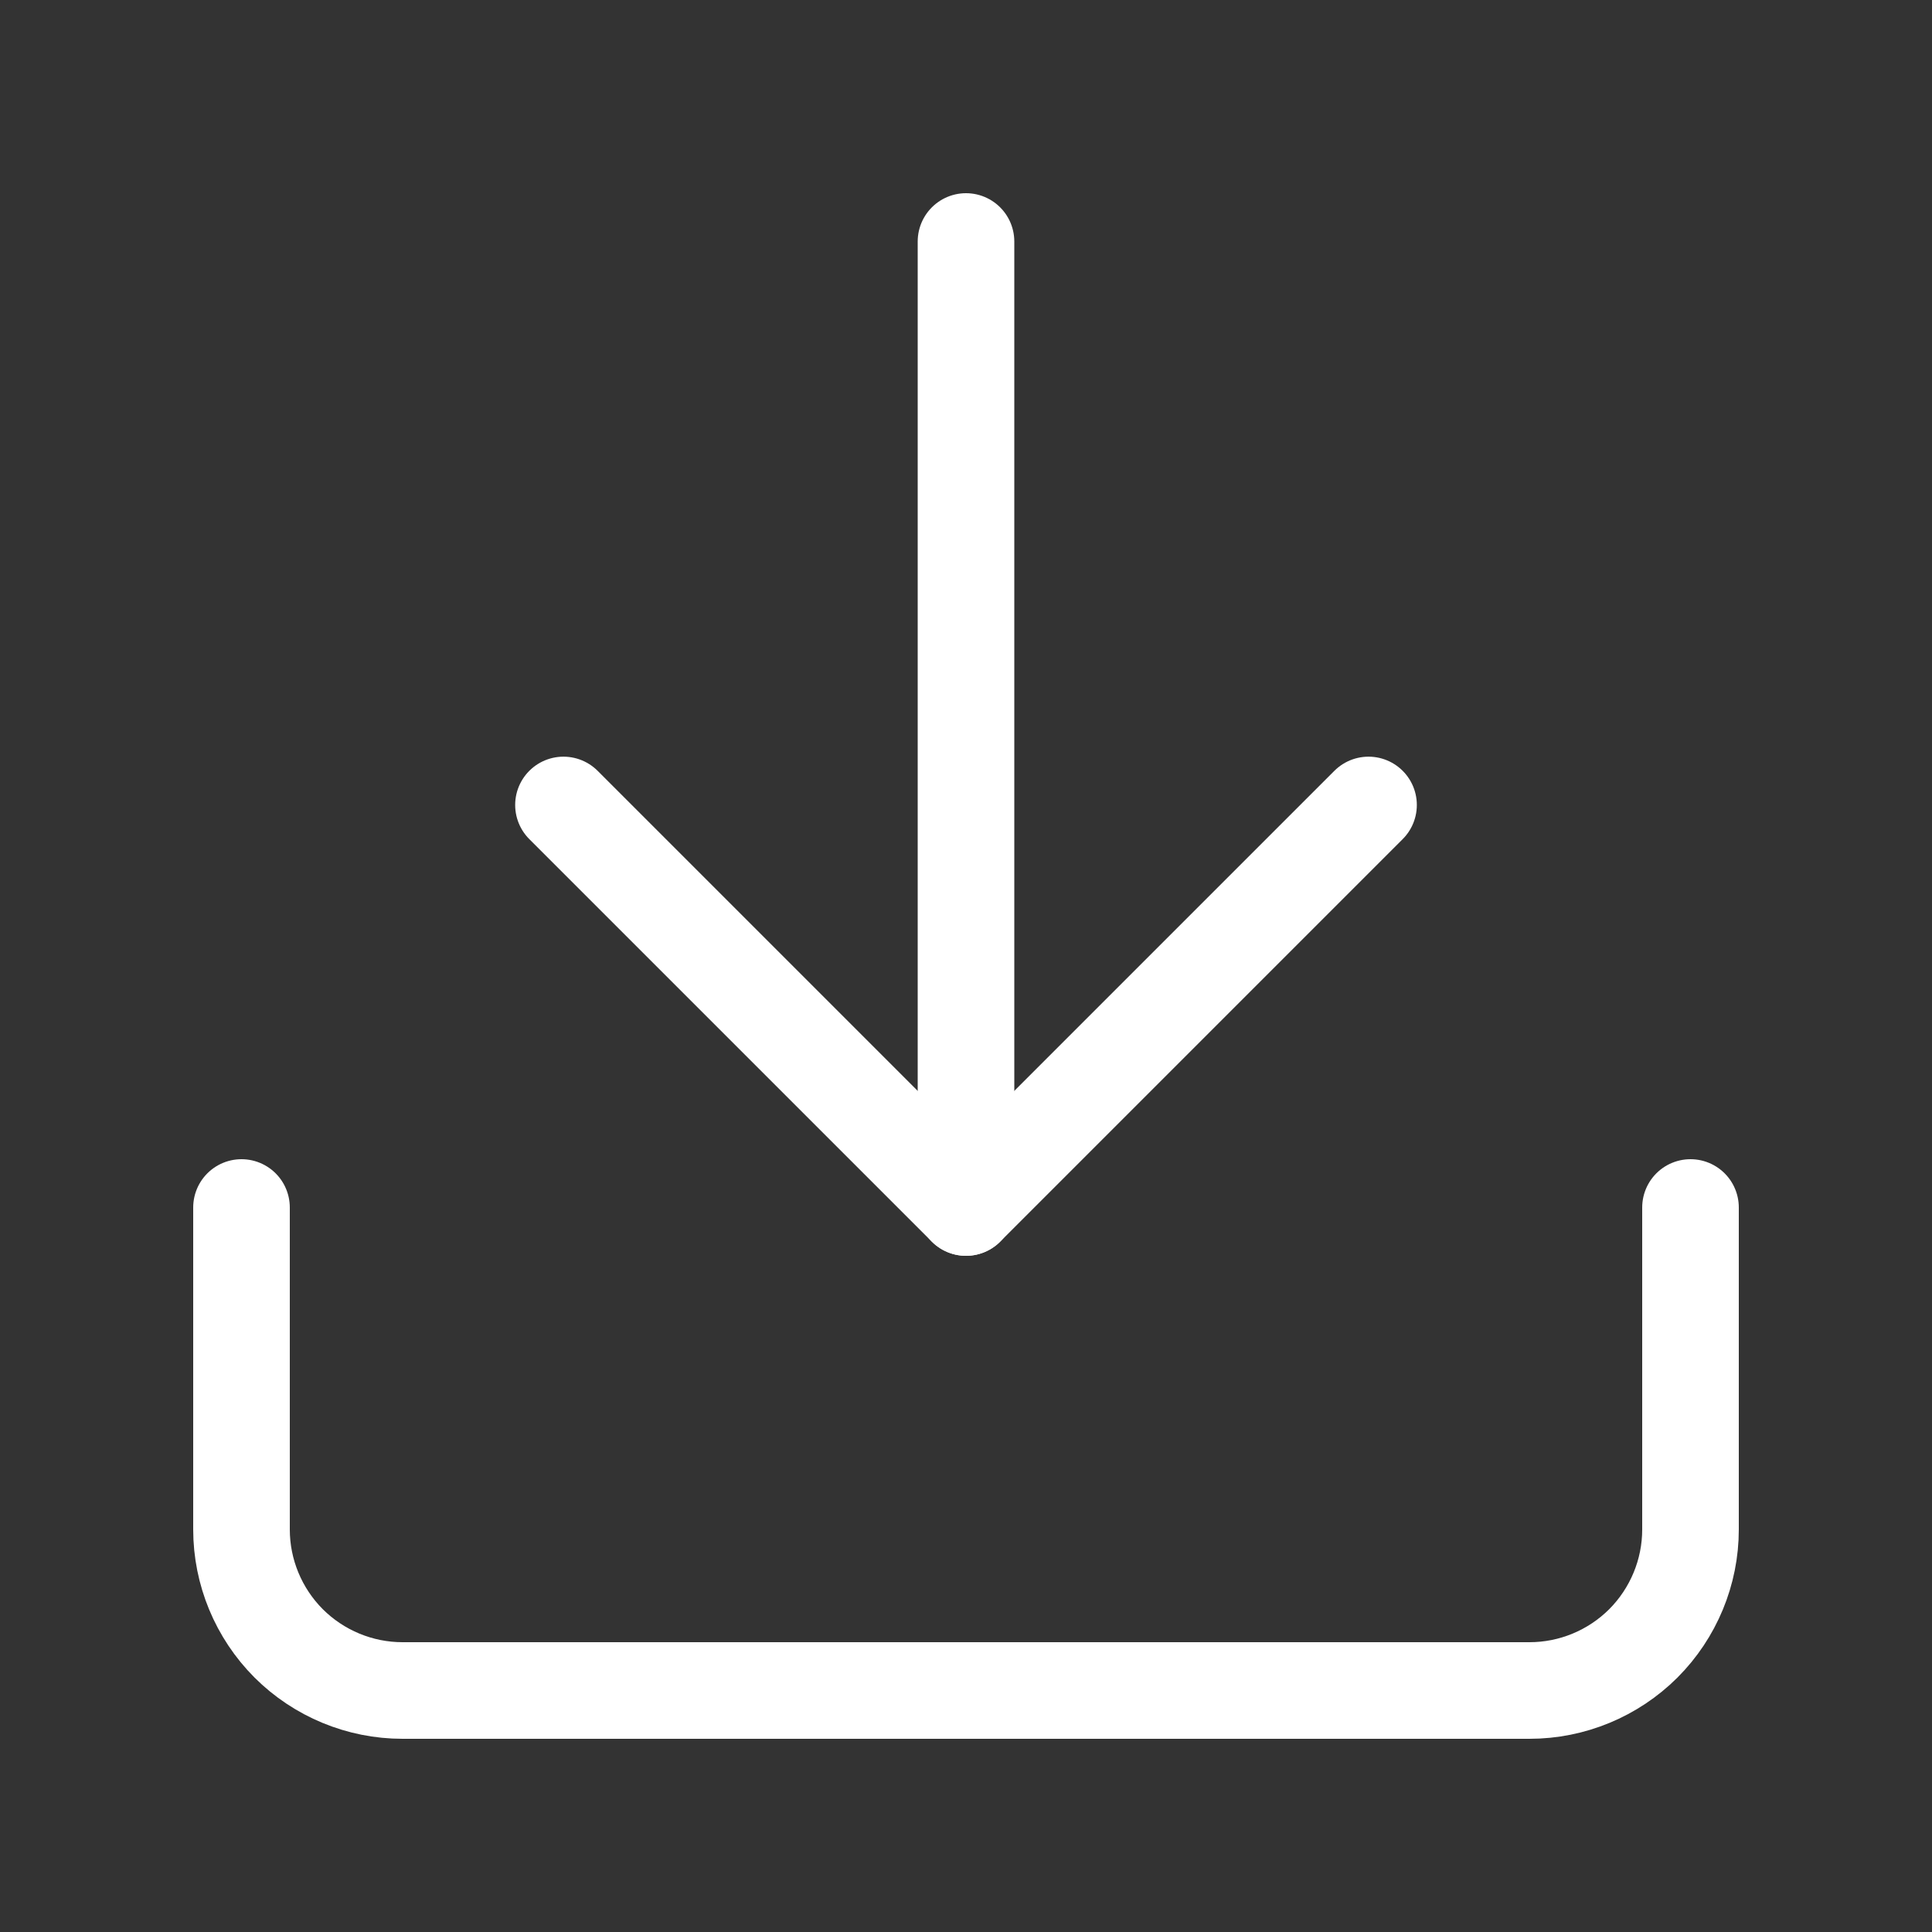 <?xml version="1.0" encoding="UTF-8"?> <svg xmlns="http://www.w3.org/2000/svg" width="20" height="20" viewBox="0 0 20 20" fill="none"><rect x="0" y="0" width="20" height="20" fill="#333333" stroke="none"/><path d="M17.5 12.5V15.833C17.5 16.275 17.324 16.699 17.012 17.012C16.699 17.324 16.275 17.5 15.833 17.5H4.167C3.725 17.5 3.301 17.324 2.988 17.012C2.676 16.699 2.5 16.275 2.5 15.833V12.5" stroke="white" stroke-linecap="round" stroke-linejoin="round"></path><path d="M5.833 8.333L10 12.5L14.167 8.333" stroke="white" stroke-linecap="round" stroke-linejoin="round"></path><path d="M10 12.5V2.5" stroke="white" stroke-linecap="round" stroke-linejoin="round"></path></svg> 